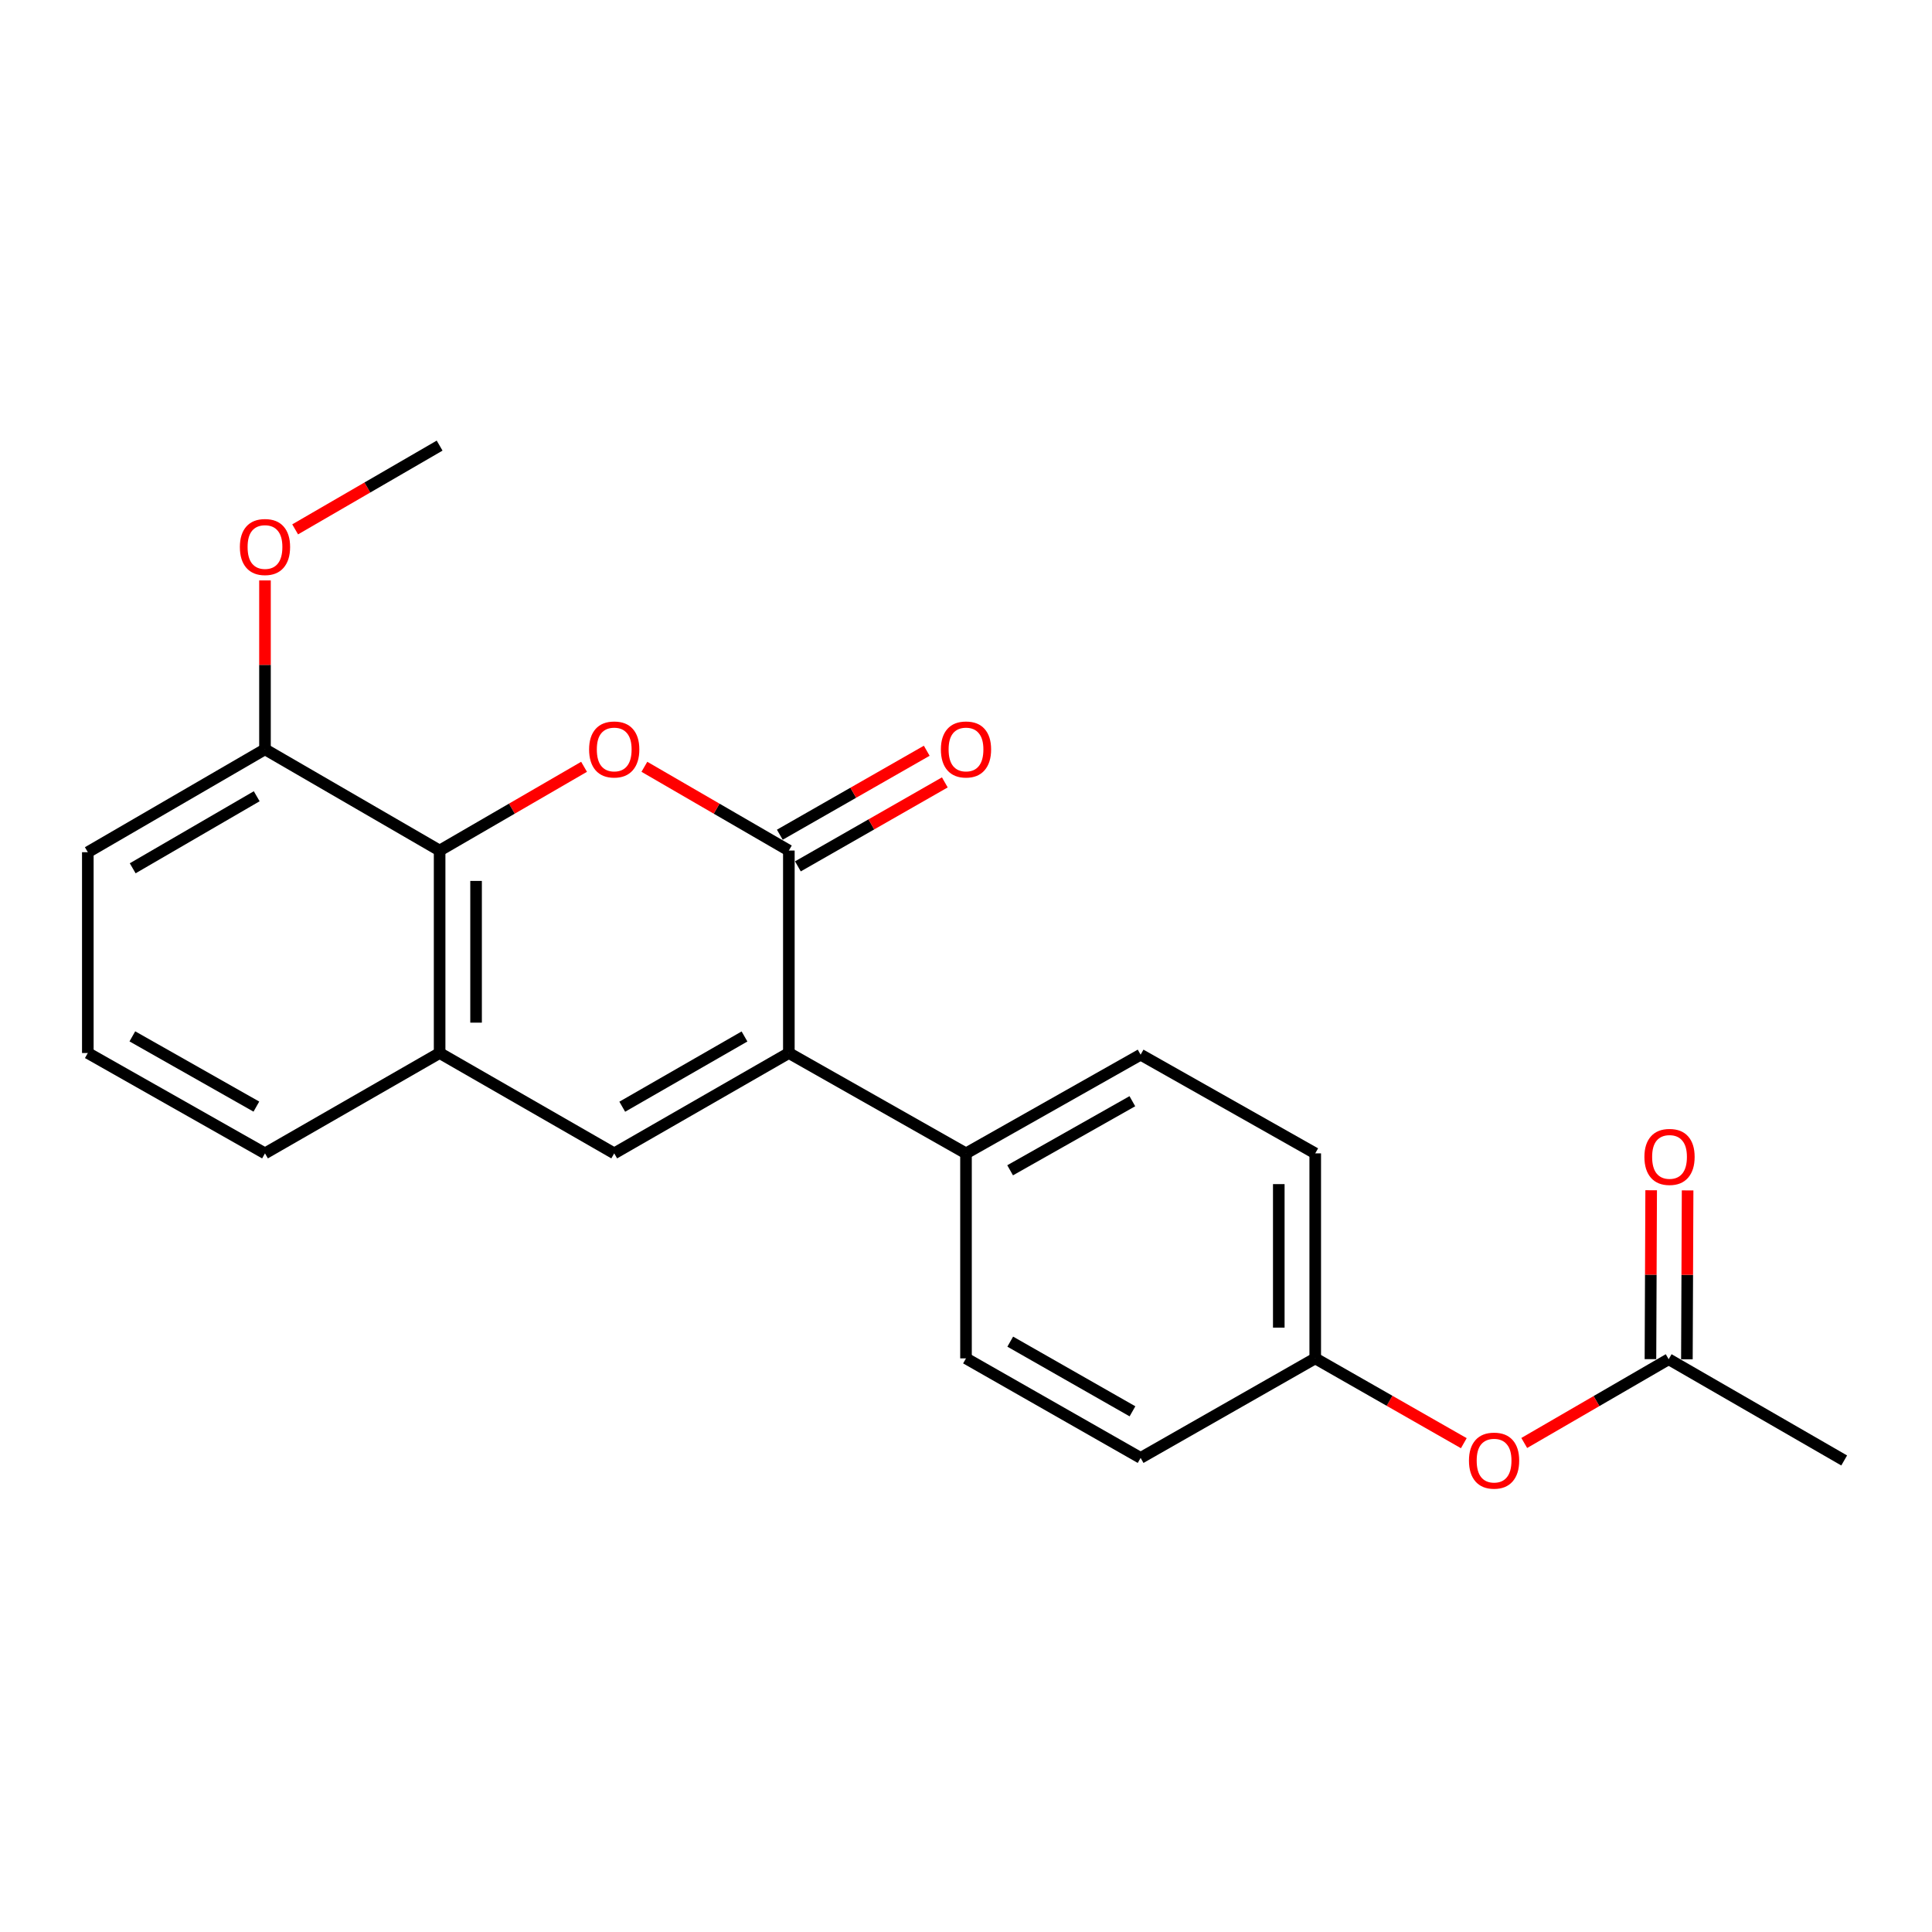 <?xml version='1.0' encoding='iso-8859-1'?>
<svg version='1.1' baseProfile='full'
              xmlns='http://www.w3.org/2000/svg'
                      xmlns:rdkit='http://www.rdkit.org/xml'
                      xmlns:xlink='http://www.w3.org/1999/xlink'
                  xml:space='preserve'
width='1000px' height='1000px' viewBox='0 0 1000 1000'>
<!-- END OF HEADER -->
<rect style='opacity:1.0;fill:#FFFFFF;stroke:none' width='1000' height='1000' x='0' y='0'> </rect>
<path class='bond-0' d='M 408.309,440.24 L 408.309,545.042' style='fill:none;fill-rule:evenodd;stroke:#000000;stroke-width:6px;stroke-linecap:butt;stroke-linejoin:miter;stroke-opacity:1' />
<path class='bond-1' d='M 408.309,440.24 L 370.919,418.565' style='fill:none;fill-rule:evenodd;stroke:#000000;stroke-width:6px;stroke-linecap:butt;stroke-linejoin:miter;stroke-opacity:1' />
<path class='bond-1' d='M 370.919,418.565 L 333.53,396.89' style='fill:none;fill-rule:evenodd;stroke:#FF0000;stroke-width:6px;stroke-linecap:butt;stroke-linejoin:miter;stroke-opacity:1' />
<path class='bond-7' d='M 412.989,448.43 L 451.015,426.698' style='fill:none;fill-rule:evenodd;stroke:#000000;stroke-width:6px;stroke-linecap:butt;stroke-linejoin:miter;stroke-opacity:1' />
<path class='bond-7' d='M 451.015,426.698 L 489.04,404.967' style='fill:none;fill-rule:evenodd;stroke:#FF0000;stroke-width:6px;stroke-linecap:butt;stroke-linejoin:miter;stroke-opacity:1' />
<path class='bond-7' d='M 403.629,432.051 L 441.654,410.32' style='fill:none;fill-rule:evenodd;stroke:#000000;stroke-width:6px;stroke-linecap:butt;stroke-linejoin:miter;stroke-opacity:1' />
<path class='bond-7' d='M 441.654,410.32 L 479.68,388.589' style='fill:none;fill-rule:evenodd;stroke:#FF0000;stroke-width:6px;stroke-linecap:butt;stroke-linejoin:miter;stroke-opacity:1' />
<path class='bond-2' d='M 408.309,545.042 L 317.918,596.982' style='fill:none;fill-rule:evenodd;stroke:#000000;stroke-width:6px;stroke-linecap:butt;stroke-linejoin:miter;stroke-opacity:1' />
<path class='bond-2' d='M 385.352,536.477 L 322.078,572.834' style='fill:none;fill-rule:evenodd;stroke:#000000;stroke-width:6px;stroke-linecap:butt;stroke-linejoin:miter;stroke-opacity:1' />
<path class='bond-5' d='M 408.309,545.042 L 500,596.982' style='fill:none;fill-rule:evenodd;stroke:#000000;stroke-width:6px;stroke-linecap:butt;stroke-linejoin:miter;stroke-opacity:1' />
<path class='bond-3' d='M 302.306,396.892 L 264.927,418.566' style='fill:none;fill-rule:evenodd;stroke:#FF0000;stroke-width:6px;stroke-linecap:butt;stroke-linejoin:miter;stroke-opacity:1' />
<path class='bond-3' d='M 264.927,418.566 L 227.547,440.24' style='fill:none;fill-rule:evenodd;stroke:#000000;stroke-width:6px;stroke-linecap:butt;stroke-linejoin:miter;stroke-opacity:1' />
<path class='bond-22' d='M 317.918,596.982 L 227.547,545.042' style='fill:none;fill-rule:evenodd;stroke:#000000;stroke-width:6px;stroke-linecap:butt;stroke-linejoin:miter;stroke-opacity:1' />
<path class='bond-4' d='M 227.547,440.24 L 227.547,545.042' style='fill:none;fill-rule:evenodd;stroke:#000000;stroke-width:6px;stroke-linecap:butt;stroke-linejoin:miter;stroke-opacity:1' />
<path class='bond-4' d='M 246.412,455.961 L 246.412,529.322' style='fill:none;fill-rule:evenodd;stroke:#000000;stroke-width:6px;stroke-linecap:butt;stroke-linejoin:miter;stroke-opacity:1' />
<path class='bond-8' d='M 227.547,440.24 L 137.156,387.84' style='fill:none;fill-rule:evenodd;stroke:#000000;stroke-width:6px;stroke-linecap:butt;stroke-linejoin:miter;stroke-opacity:1' />
<path class='bond-17' d='M 227.547,545.042 L 137.156,596.982' style='fill:none;fill-rule:evenodd;stroke:#000000;stroke-width:6px;stroke-linecap:butt;stroke-linejoin:miter;stroke-opacity:1' />
<path class='bond-11' d='M 500,596.982 L 590.381,545.901' style='fill:none;fill-rule:evenodd;stroke:#000000;stroke-width:6px;stroke-linecap:butt;stroke-linejoin:miter;stroke-opacity:1' />
<path class='bond-11' d='M 522.839,605.742 L 586.105,569.986' style='fill:none;fill-rule:evenodd;stroke:#000000;stroke-width:6px;stroke-linecap:butt;stroke-linejoin:miter;stroke-opacity:1' />
<path class='bond-12' d='M 500,596.982 L 500,703.093' style='fill:none;fill-rule:evenodd;stroke:#000000;stroke-width:6px;stroke-linecap:butt;stroke-linejoin:miter;stroke-opacity:1' />
<path class='bond-6' d='M 863.703,703.533 L 826.324,725.208' style='fill:none;fill-rule:evenodd;stroke:#000000;stroke-width:6px;stroke-linecap:butt;stroke-linejoin:miter;stroke-opacity:1' />
<path class='bond-6' d='M 826.324,725.208 L 788.945,746.882' style='fill:none;fill-rule:evenodd;stroke:#FF0000;stroke-width:6px;stroke-linecap:butt;stroke-linejoin:miter;stroke-opacity:1' />
<path class='bond-10' d='M 873.135,703.573 L 873.319,659.862' style='fill:none;fill-rule:evenodd;stroke:#000000;stroke-width:6px;stroke-linecap:butt;stroke-linejoin:miter;stroke-opacity:1' />
<path class='bond-10' d='M 873.319,659.862 L 873.503,616.151' style='fill:none;fill-rule:evenodd;stroke:#FF0000;stroke-width:6px;stroke-linecap:butt;stroke-linejoin:miter;stroke-opacity:1' />
<path class='bond-10' d='M 854.271,703.494 L 854.455,659.783' style='fill:none;fill-rule:evenodd;stroke:#000000;stroke-width:6px;stroke-linecap:butt;stroke-linejoin:miter;stroke-opacity:1' />
<path class='bond-10' d='M 854.455,659.783 L 854.639,616.072' style='fill:none;fill-rule:evenodd;stroke:#FF0000;stroke-width:6px;stroke-linecap:butt;stroke-linejoin:miter;stroke-opacity:1' />
<path class='bond-20' d='M 863.703,703.533 L 954.545,755.934' style='fill:none;fill-rule:evenodd;stroke:#000000;stroke-width:6px;stroke-linecap:butt;stroke-linejoin:miter;stroke-opacity:1' />
<path class='bond-16' d='M 137.156,387.84 L 137.156,344.134' style='fill:none;fill-rule:evenodd;stroke:#000000;stroke-width:6px;stroke-linecap:butt;stroke-linejoin:miter;stroke-opacity:1' />
<path class='bond-16' d='M 137.156,344.134 L 137.156,300.428' style='fill:none;fill-rule:evenodd;stroke:#FF0000;stroke-width:6px;stroke-linecap:butt;stroke-linejoin:miter;stroke-opacity:1' />
<path class='bond-19' d='M 137.156,387.84 L 45.455,441.1' style='fill:none;fill-rule:evenodd;stroke:#000000;stroke-width:6px;stroke-linecap:butt;stroke-linejoin:miter;stroke-opacity:1' />
<path class='bond-19' d='M 132.875,412.141 L 68.684,449.423' style='fill:none;fill-rule:evenodd;stroke:#000000;stroke-width:6px;stroke-linecap:butt;stroke-linejoin:miter;stroke-opacity:1' />
<path class='bond-9' d='M 757.668,746.993 L 719.215,725.043' style='fill:none;fill-rule:evenodd;stroke:#FF0000;stroke-width:6px;stroke-linecap:butt;stroke-linejoin:miter;stroke-opacity:1' />
<path class='bond-9' d='M 719.215,725.043 L 680.762,703.093' style='fill:none;fill-rule:evenodd;stroke:#000000;stroke-width:6px;stroke-linecap:butt;stroke-linejoin:miter;stroke-opacity:1' />
<path class='bond-15' d='M 590.381,545.901 L 680.762,596.982' style='fill:none;fill-rule:evenodd;stroke:#000000;stroke-width:6px;stroke-linecap:butt;stroke-linejoin:miter;stroke-opacity:1' />
<path class='bond-14' d='M 500,703.093 L 590.381,754.614' style='fill:none;fill-rule:evenodd;stroke:#000000;stroke-width:6px;stroke-linecap:butt;stroke-linejoin:miter;stroke-opacity:1' />
<path class='bond-14' d='M 522.899,694.433 L 586.166,730.497' style='fill:none;fill-rule:evenodd;stroke:#000000;stroke-width:6px;stroke-linecap:butt;stroke-linejoin:miter;stroke-opacity:1' />
<path class='bond-13' d='M 680.762,703.093 L 590.381,754.614' style='fill:none;fill-rule:evenodd;stroke:#000000;stroke-width:6px;stroke-linecap:butt;stroke-linejoin:miter;stroke-opacity:1' />
<path class='bond-23' d='M 680.762,703.093 L 680.762,596.982' style='fill:none;fill-rule:evenodd;stroke:#000000;stroke-width:6px;stroke-linecap:butt;stroke-linejoin:miter;stroke-opacity:1' />
<path class='bond-23' d='M 661.897,687.176 L 661.897,612.898' style='fill:none;fill-rule:evenodd;stroke:#000000;stroke-width:6px;stroke-linecap:butt;stroke-linejoin:miter;stroke-opacity:1' />
<path class='bond-21' d='M 152.768,273.998 L 190.158,252.323' style='fill:none;fill-rule:evenodd;stroke:#FF0000;stroke-width:6px;stroke-linecap:butt;stroke-linejoin:miter;stroke-opacity:1' />
<path class='bond-21' d='M 190.158,252.323 L 227.547,230.648' style='fill:none;fill-rule:evenodd;stroke:#000000;stroke-width:6px;stroke-linecap:butt;stroke-linejoin:miter;stroke-opacity:1' />
<path class='bond-24' d='M 137.156,596.982 L 45.455,545.042' style='fill:none;fill-rule:evenodd;stroke:#000000;stroke-width:6px;stroke-linecap:butt;stroke-linejoin:miter;stroke-opacity:1' />
<path class='bond-24' d='M 132.698,572.776 L 68.507,536.419' style='fill:none;fill-rule:evenodd;stroke:#000000;stroke-width:6px;stroke-linecap:butt;stroke-linejoin:miter;stroke-opacity:1' />
<path class='bond-18' d='M 45.455,545.042 L 45.455,441.1' style='fill:none;fill-rule:evenodd;stroke:#000000;stroke-width:6px;stroke-linecap:butt;stroke-linejoin:miter;stroke-opacity:1' />
<path  class='atom-2' d='M 304.918 387.92
Q 304.918 381.12, 308.278 377.32
Q 311.638 373.52, 317.918 373.52
Q 324.198 373.52, 327.558 377.32
Q 330.918 381.12, 330.918 387.92
Q 330.918 394.8, 327.518 398.72
Q 324.118 402.6, 317.918 402.6
Q 311.678 402.6, 308.278 398.72
Q 304.918 394.84, 304.918 387.92
M 317.918 399.4
Q 322.238 399.4, 324.558 396.52
Q 326.918 393.6, 326.918 387.92
Q 326.918 382.36, 324.558 379.56
Q 322.238 376.72, 317.918 376.72
Q 313.598 376.72, 311.238 379.52
Q 308.918 382.32, 308.918 387.92
Q 308.918 393.64, 311.238 396.52
Q 313.598 399.4, 317.918 399.4
' fill='#FF0000'/>
<path  class='atom-8' d='M 487 387.92
Q 487 381.12, 490.36 377.32
Q 493.72 373.52, 500 373.52
Q 506.28 373.52, 509.64 377.32
Q 513 381.12, 513 387.92
Q 513 394.8, 509.6 398.72
Q 506.2 402.6, 500 402.6
Q 493.76 402.6, 490.36 398.72
Q 487 394.84, 487 387.92
M 500 399.4
Q 504.32 399.4, 506.64 396.52
Q 509 393.6, 509 387.92
Q 509 382.36, 506.64 379.56
Q 504.32 376.72, 500 376.72
Q 495.68 376.72, 493.32 379.52
Q 491 382.32, 491 387.92
Q 491 393.64, 493.32 396.52
Q 495.68 399.4, 500 399.4
' fill='#FF0000'/>
<path  class='atom-10' d='M 760.333 756.014
Q 760.333 749.214, 763.693 745.414
Q 767.053 741.614, 773.333 741.614
Q 779.613 741.614, 782.973 745.414
Q 786.333 749.214, 786.333 756.014
Q 786.333 762.894, 782.933 766.814
Q 779.533 770.694, 773.333 770.694
Q 767.093 770.694, 763.693 766.814
Q 760.333 762.934, 760.333 756.014
M 773.333 767.494
Q 777.653 767.494, 779.973 764.614
Q 782.333 761.694, 782.333 756.014
Q 782.333 750.454, 779.973 747.654
Q 777.653 744.814, 773.333 744.814
Q 769.013 744.814, 766.653 747.614
Q 764.333 750.414, 764.333 756.014
Q 764.333 761.734, 766.653 764.614
Q 769.013 767.494, 773.333 767.494
' fill='#FF0000'/>
<path  class='atom-11' d='M 851.144 598.812
Q 851.144 592.012, 854.504 588.212
Q 857.864 584.412, 864.144 584.412
Q 870.424 584.412, 873.784 588.212
Q 877.144 592.012, 877.144 598.812
Q 877.144 605.692, 873.744 609.612
Q 870.344 613.492, 864.144 613.492
Q 857.904 613.492, 854.504 609.612
Q 851.144 605.732, 851.144 598.812
M 864.144 610.292
Q 868.464 610.292, 870.784 607.412
Q 873.144 604.492, 873.144 598.812
Q 873.144 593.252, 870.784 590.452
Q 868.464 587.612, 864.144 587.612
Q 859.824 587.612, 857.464 590.412
Q 855.144 593.212, 855.144 598.812
Q 855.144 604.532, 857.464 607.412
Q 859.824 610.292, 864.144 610.292
' fill='#FF0000'/>
<path  class='atom-17' d='M 124.156 283.128
Q 124.156 276.328, 127.516 272.528
Q 130.876 268.728, 137.156 268.728
Q 143.436 268.728, 146.796 272.528
Q 150.156 276.328, 150.156 283.128
Q 150.156 290.008, 146.756 293.928
Q 143.356 297.808, 137.156 297.808
Q 130.916 297.808, 127.516 293.928
Q 124.156 290.048, 124.156 283.128
M 137.156 294.608
Q 141.476 294.608, 143.796 291.728
Q 146.156 288.808, 146.156 283.128
Q 146.156 277.568, 143.796 274.768
Q 141.476 271.928, 137.156 271.928
Q 132.836 271.928, 130.476 274.728
Q 128.156 277.528, 128.156 283.128
Q 128.156 288.848, 130.476 291.728
Q 132.836 294.608, 137.156 294.608
' fill='#FF0000'/>
</svg>
